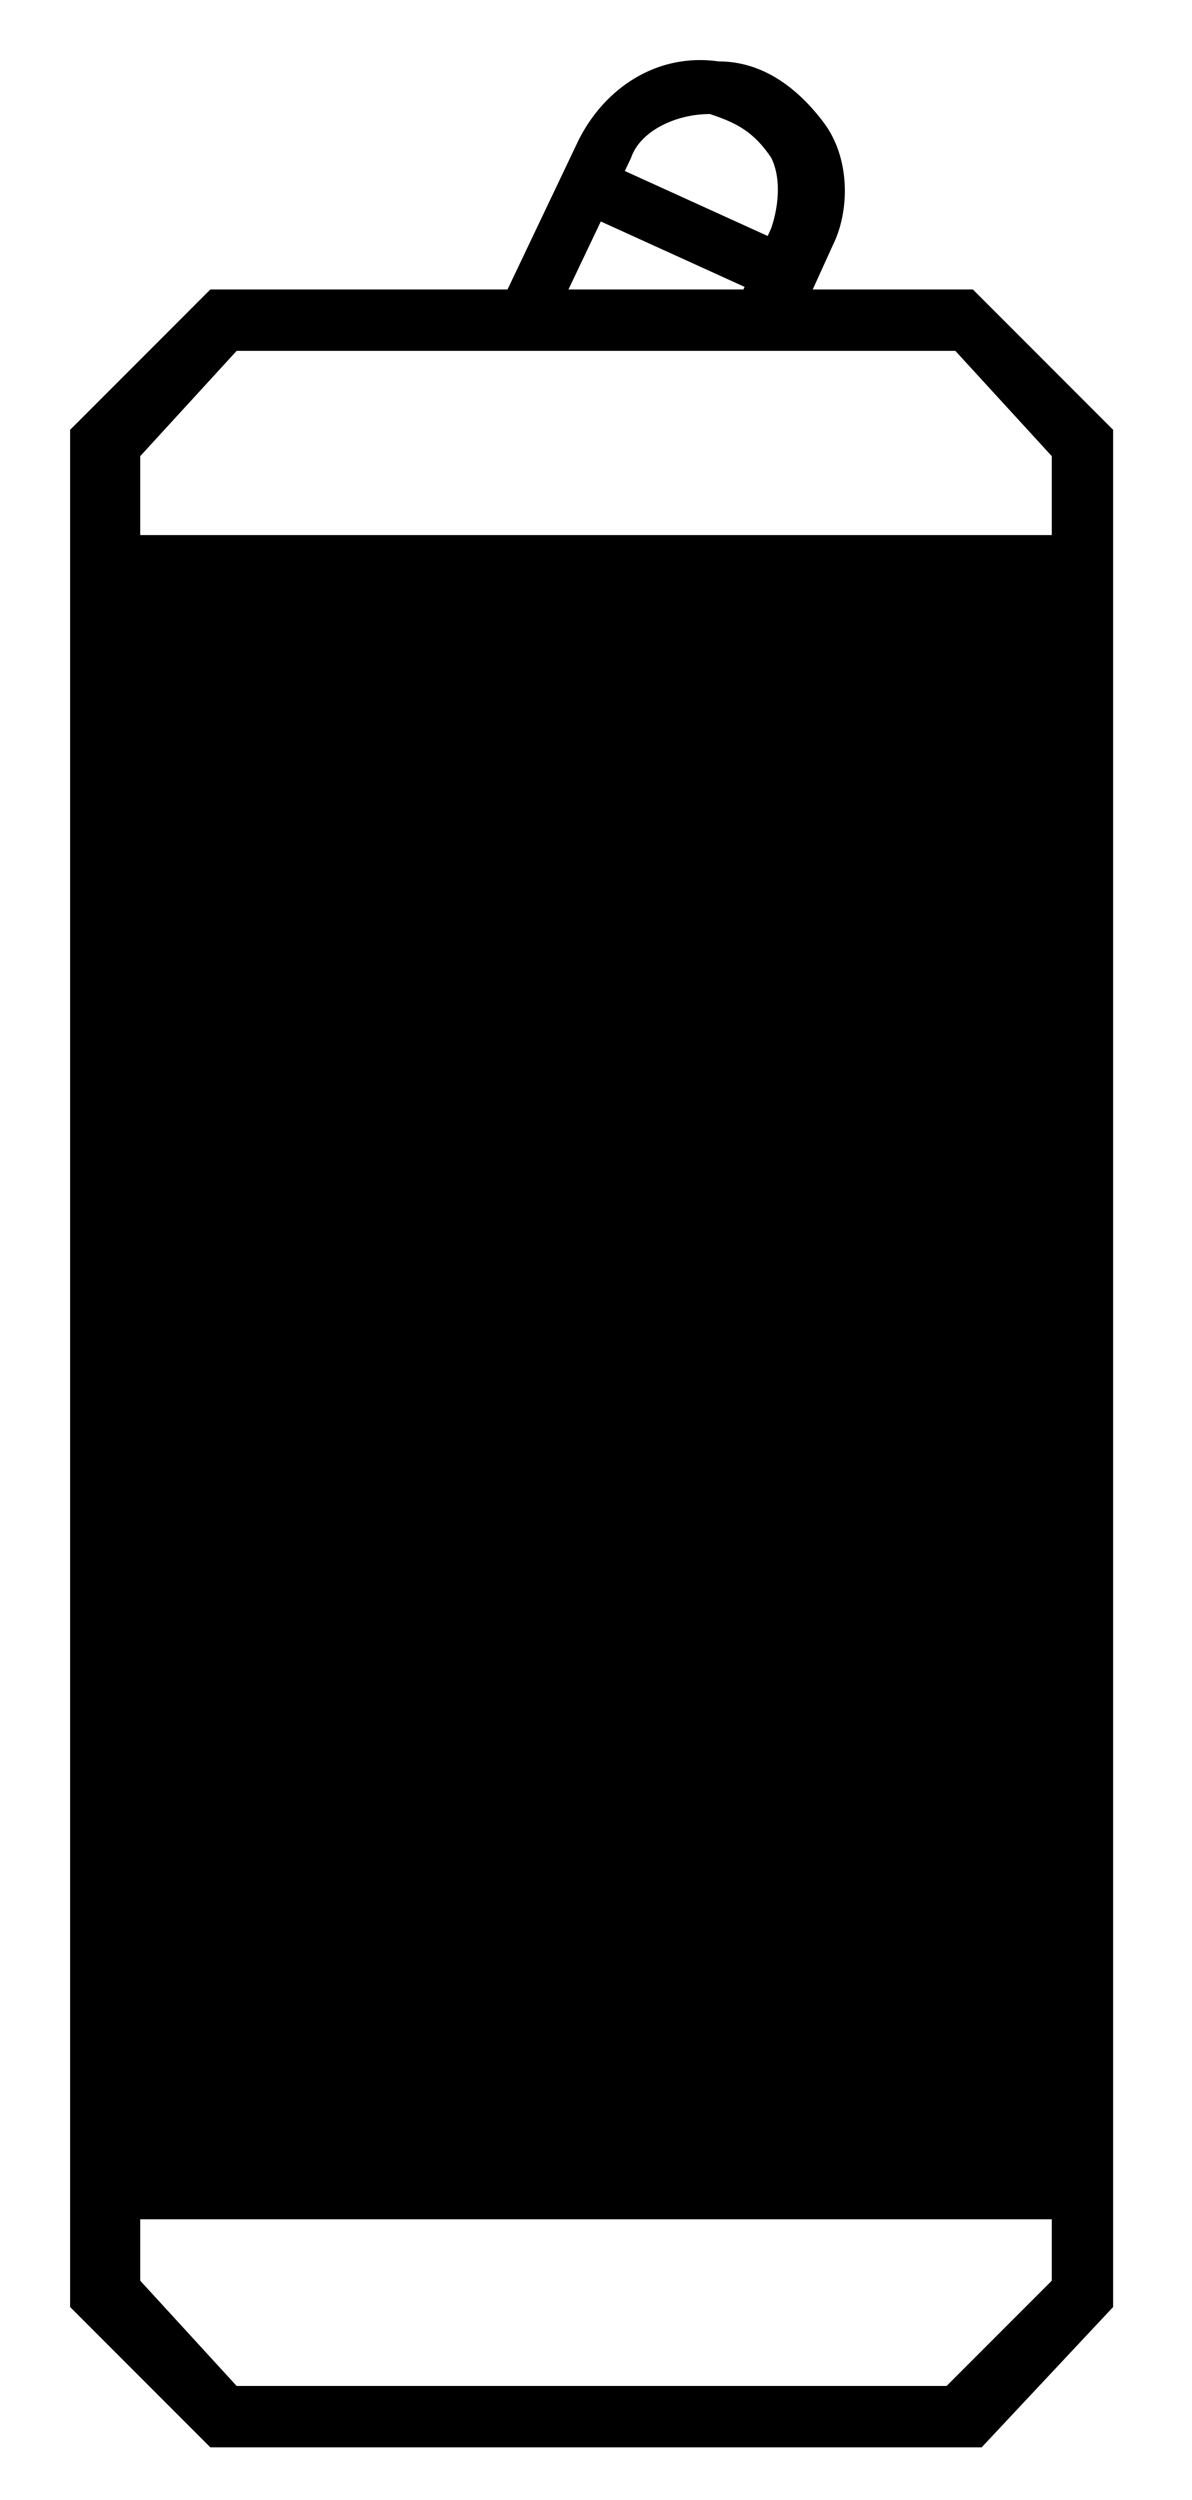 <?xml version="1.0" encoding="utf-8"?>
<!-- Generator: Adobe Illustrator 27.9.0, SVG Export Plug-In . SVG Version: 6.00 Build 0)  -->
<svg version="1.1" id="Слой_1" xmlns="http://www.w3.org/2000/svg" xmlns:xlink="http://www.w3.org/1999/xlink" x="0px" y="0px"
	 viewBox="0 0 13.6 28.5" style="enable-background:new 0 0 13.6 28.5;" xml:space="preserve">
<g>
	<g>
		<path d="M6.2,3.9L5.6,3.7l1-2.1c0.3-0.6,0.9-1,1.6-0.9C8.7,0.7,9.1,1,9.4,1.4c0.3,0.4,0.3,1,0.1,1.4L9,3.9L8.3,3.7l0.5-1.1
			c0.1-0.3,0.1-0.6,0-0.8C8.6,1.5,8.4,1.4,8.1,1.3c-0.4,0-0.8,0.2-0.9,0.5L6.2,3.9z"/>
	</g>
	<g>
		<polygon points="9,3.5 6.8,2.5 6.8,1.8 9,2.8 		"/>
	</g>
	<g>
		<path d="M11.2,27.9H2.4l-1.6-1.6V4.9l1.6-1.6h8.7l1.6,1.6v21.4L11.2,27.9z M2.7,27.2h8.1L12,26V5.2L10.9,4H2.7L1.6,5.2V26
			L2.7,27.2z"/>
	</g>
	<rect x="1.2" y="6.1" width="11.1" height="19.2"/>
</g>
</svg>

